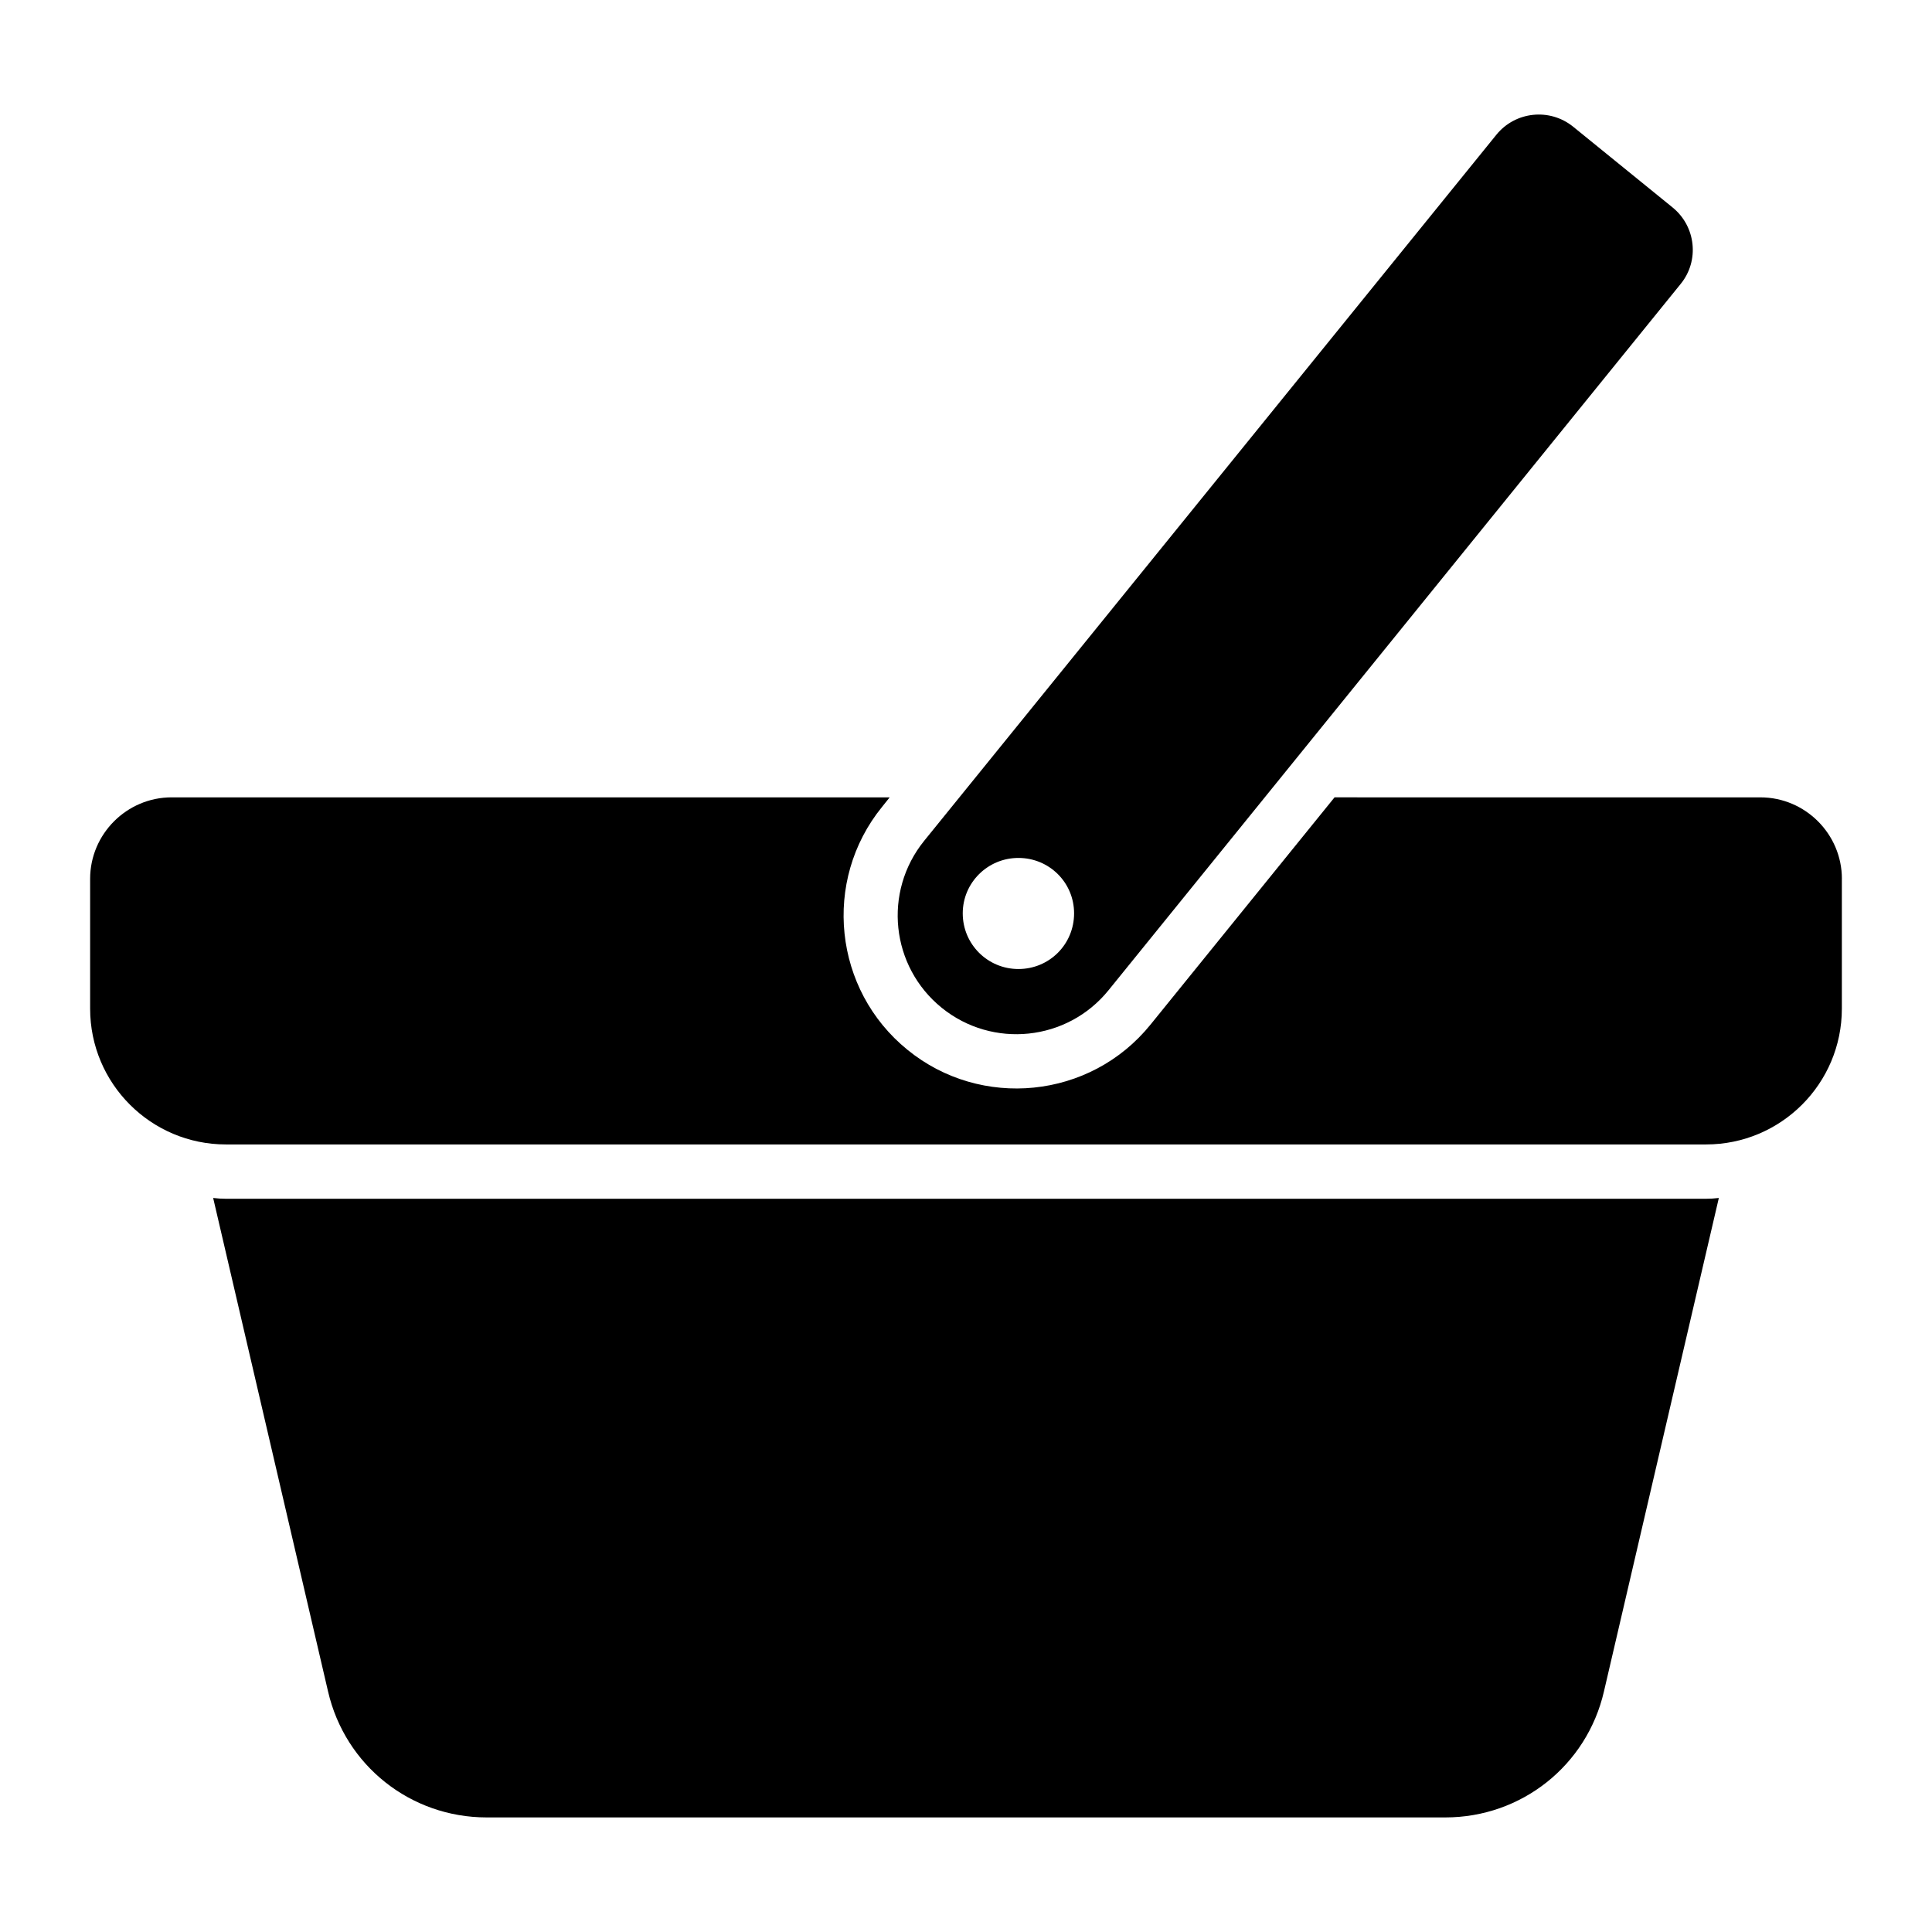 <?xml version="1.0" encoding="UTF-8"?>
<!-- Uploaded to: SVG Repo, www.svgrepo.com, Generator: SVG Repo Mixer Tools -->
<svg fill="#000000" width="800px" height="800px" version="1.1" viewBox="144 144 512 512" xmlns="http://www.w3.org/2000/svg">
 <g>
  <path d="m599.51 461.47-30.445 130.77c-4.535 19.648-21.879 33.395-42.031 33.395h-254.07c-20.152 0-37.496-13.746-42.031-33.395l-30.445-130.77c1.152 0.145 2.231 0.215 3.383 0.215h392.25c1.156 0 2.234-0.07 3.387-0.215z"/>
  <path d="m632.11 376.9v34.402c0 19.863-16.121 35.988-35.988 35.988h-392.25c-19.863 0-35.988-16.121-35.988-35.988v-34.402c0-11.875 9.715-21.594 21.594-21.594h190.3l-2.016 2.519c-15.906 19.578-12.883 48.512 6.766 64.414 19.363 15.766 48.379 13.117 64.414-6.766l48.727-60.168 112.86 0.004c11.875 0 21.59 9.715 21.59 21.59z"/>
  <path d="m587.27 198.99-26.414-21.449c-6.191-4.965-15.258-4.031-20.297 2.16l-151.65 187.13c-10.941 13.531-8.852 33.324 4.68 44.262 13.457 10.867 33.25 8.852 44.191-4.68l151.64-187.2c4.969-6.117 4.031-15.188-2.156-20.223zm-173.38 201.81c-8.133 0-14.754-6.551-14.754-14.754 0-8.133 6.621-14.684 14.754-14.684 8.203 0 14.754 6.551 14.754 14.684 0 8.203-6.551 14.754-14.754 14.754z"/>
 </g>
</svg>